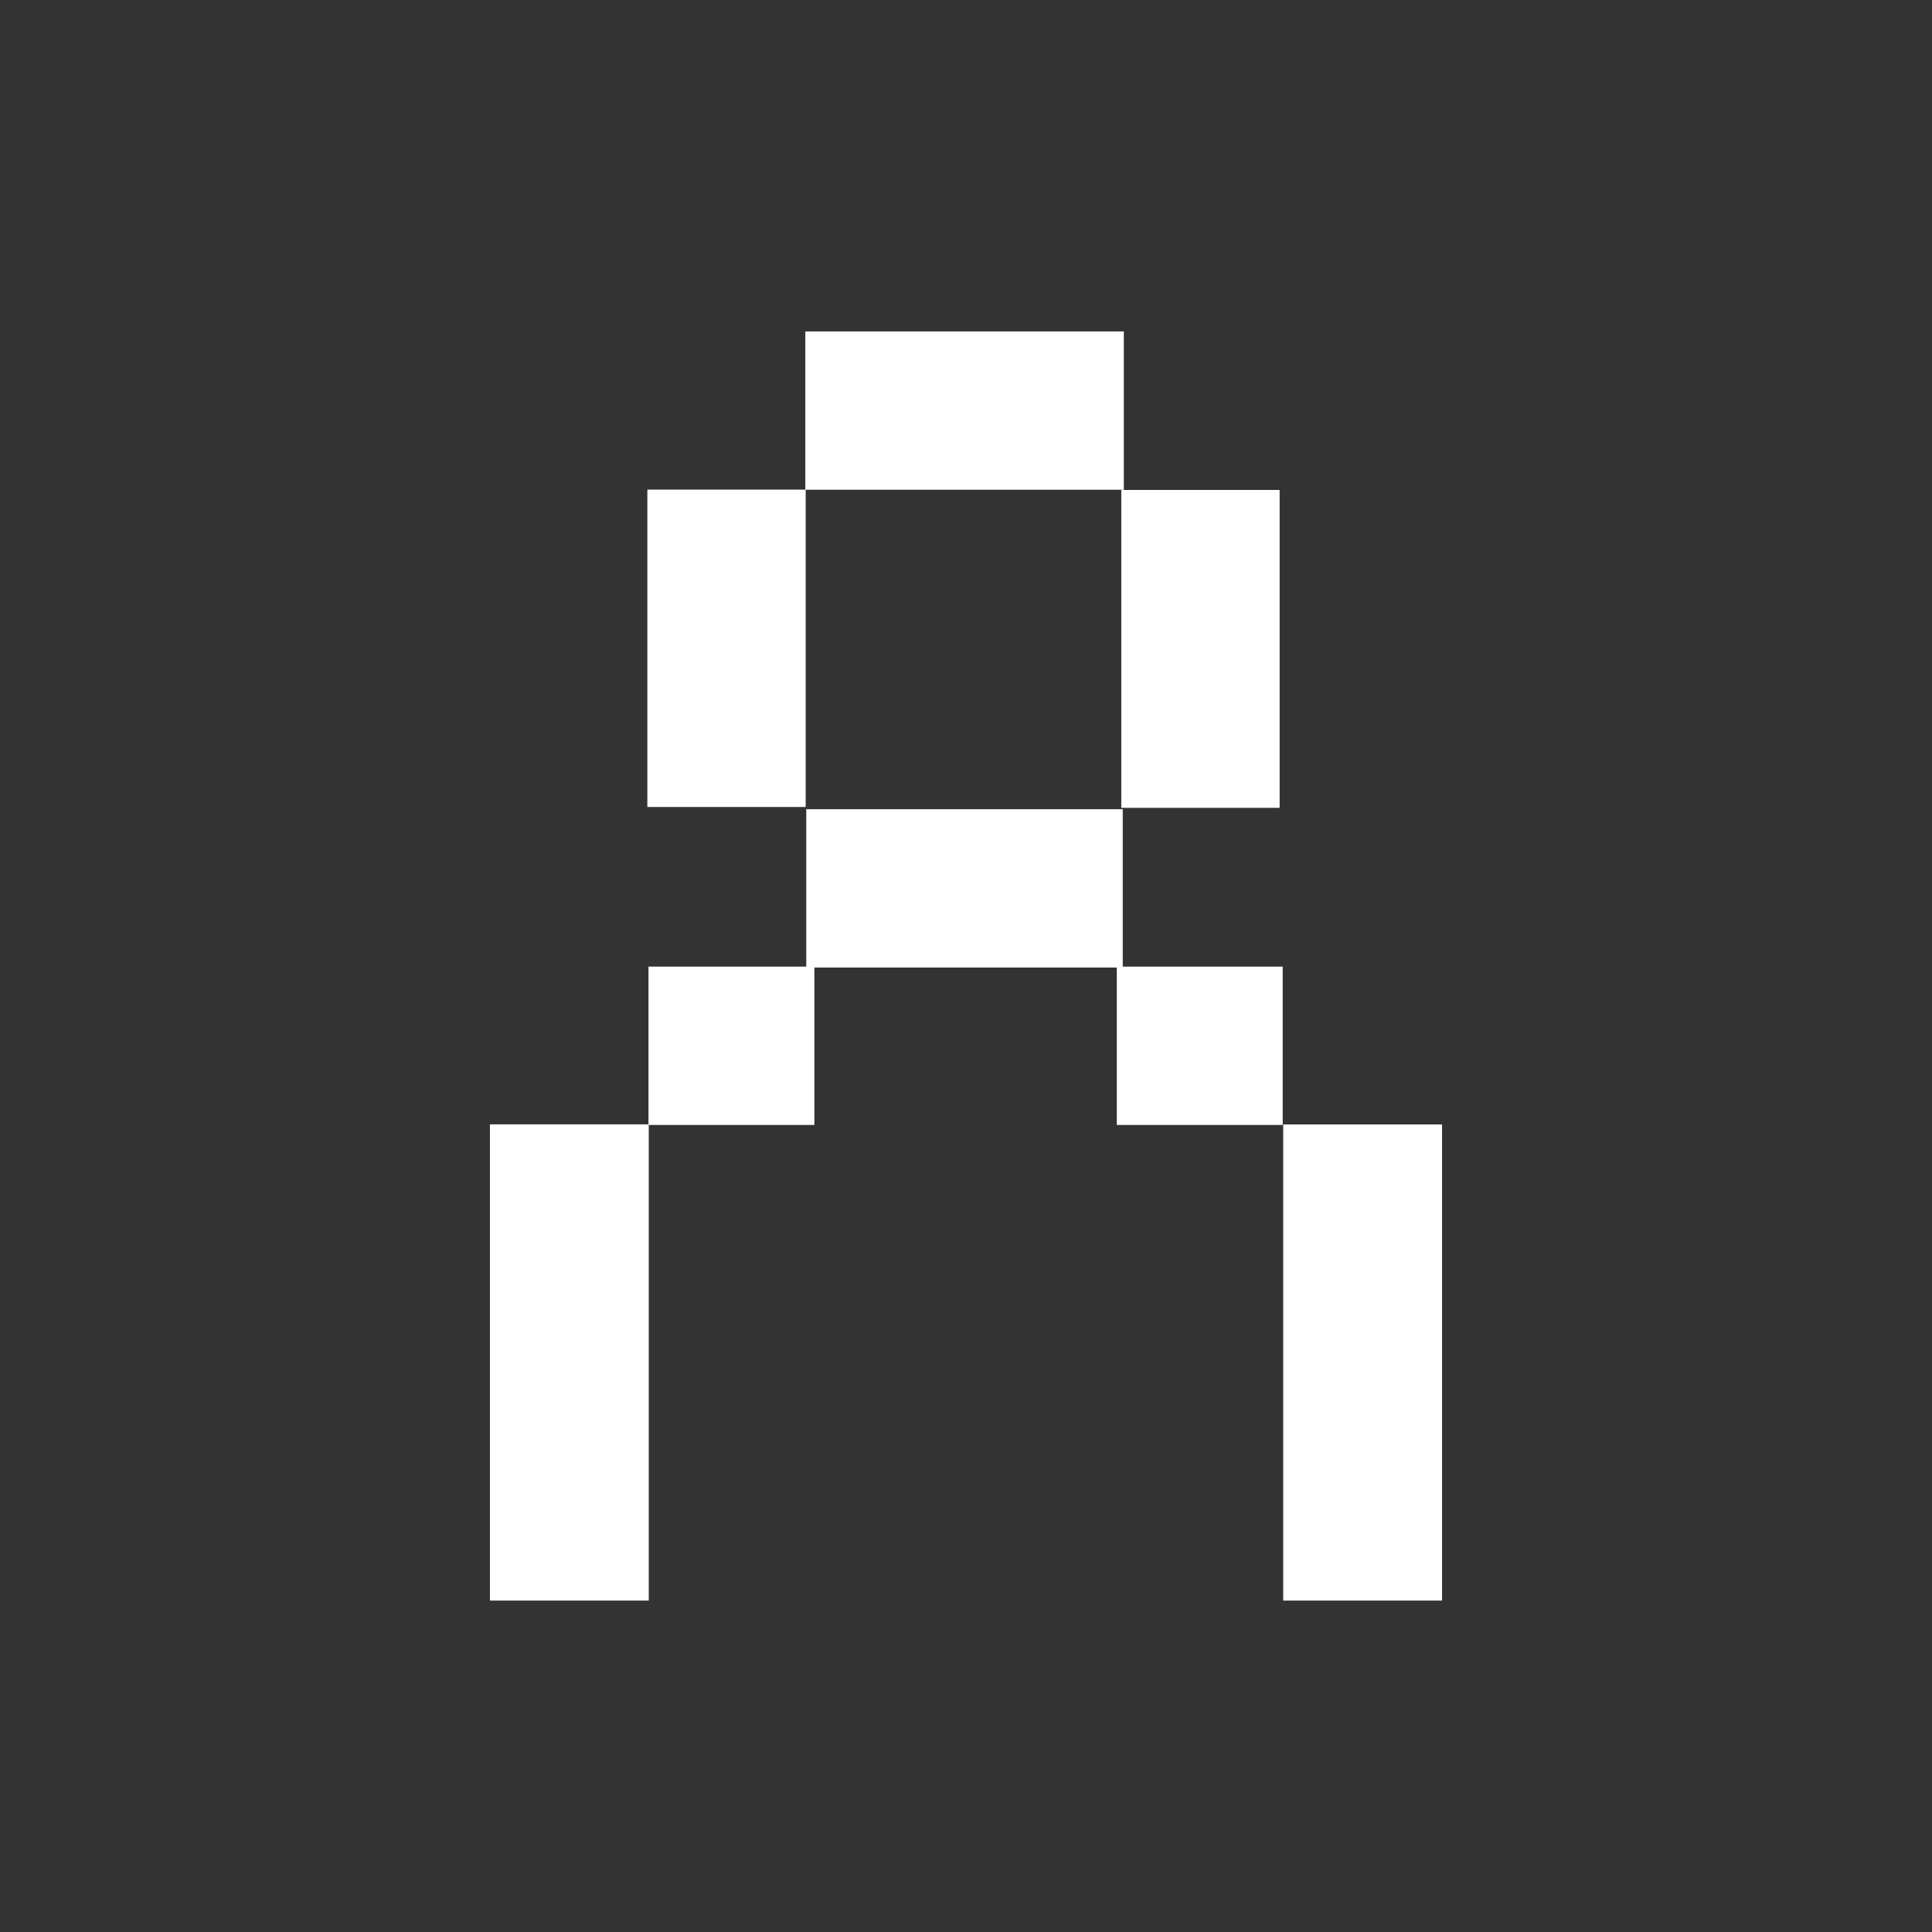 <svg id="Group_2740" data-name="Group 2740" xmlns="http://www.w3.org/2000/svg" width="105" height="105" viewBox="0 0 105 105">
  <rect x="0" y="0" width="105" height="105" fill="#333333" stroke="none"/>
  <g width="51.746" height="68.977" viewBox="0 0 51.746 68.977" transform="translate(26.627 18.012)">
    <rect id="Rectangle_2337" data-name="Rectangle 2337" width="17.2" height="8.605" transform="translate(17.192 25.967)" fill="#fff"/>
    <rect id="Rectangle_2338" data-name="Rectangle 2338" width="8.605" height="17.248" transform="translate(8.555 8.598)" fill="#fff"/>
    <rect id="Rectangle_2339" data-name="Rectangle 2339" width="17.311" height="8.605" transform="translate(17.14 0)" fill="#fff"/>
    <rect id="Rectangle_2340" data-name="Rectangle 2340" width="8.605" height="17.276" transform="translate(34.313 8.616)" fill="#fff"/>
    <rect id="Rectangle_2341" data-name="Rectangle 2341" width="8.632" height="25.882" transform="translate(0 43.094)" fill="#fff"/>
    <rect id="Rectangle_2342" data-name="Rectangle 2342" width="8.633" height="25.877" transform="translate(43.113 43.099)" fill="#fff"/>
    <rect id="Rectangle_2343" data-name="Rectangle 2343" width="9.016" height="8.605" transform="translate(8.617 34.521)" fill="#fff"/>
    <rect id="Rectangle_2344" data-name="Rectangle 2344" width="9.016" height="8.605" transform="translate(34.069 34.521)" fill="#fff"/>
</g>
</svg>
